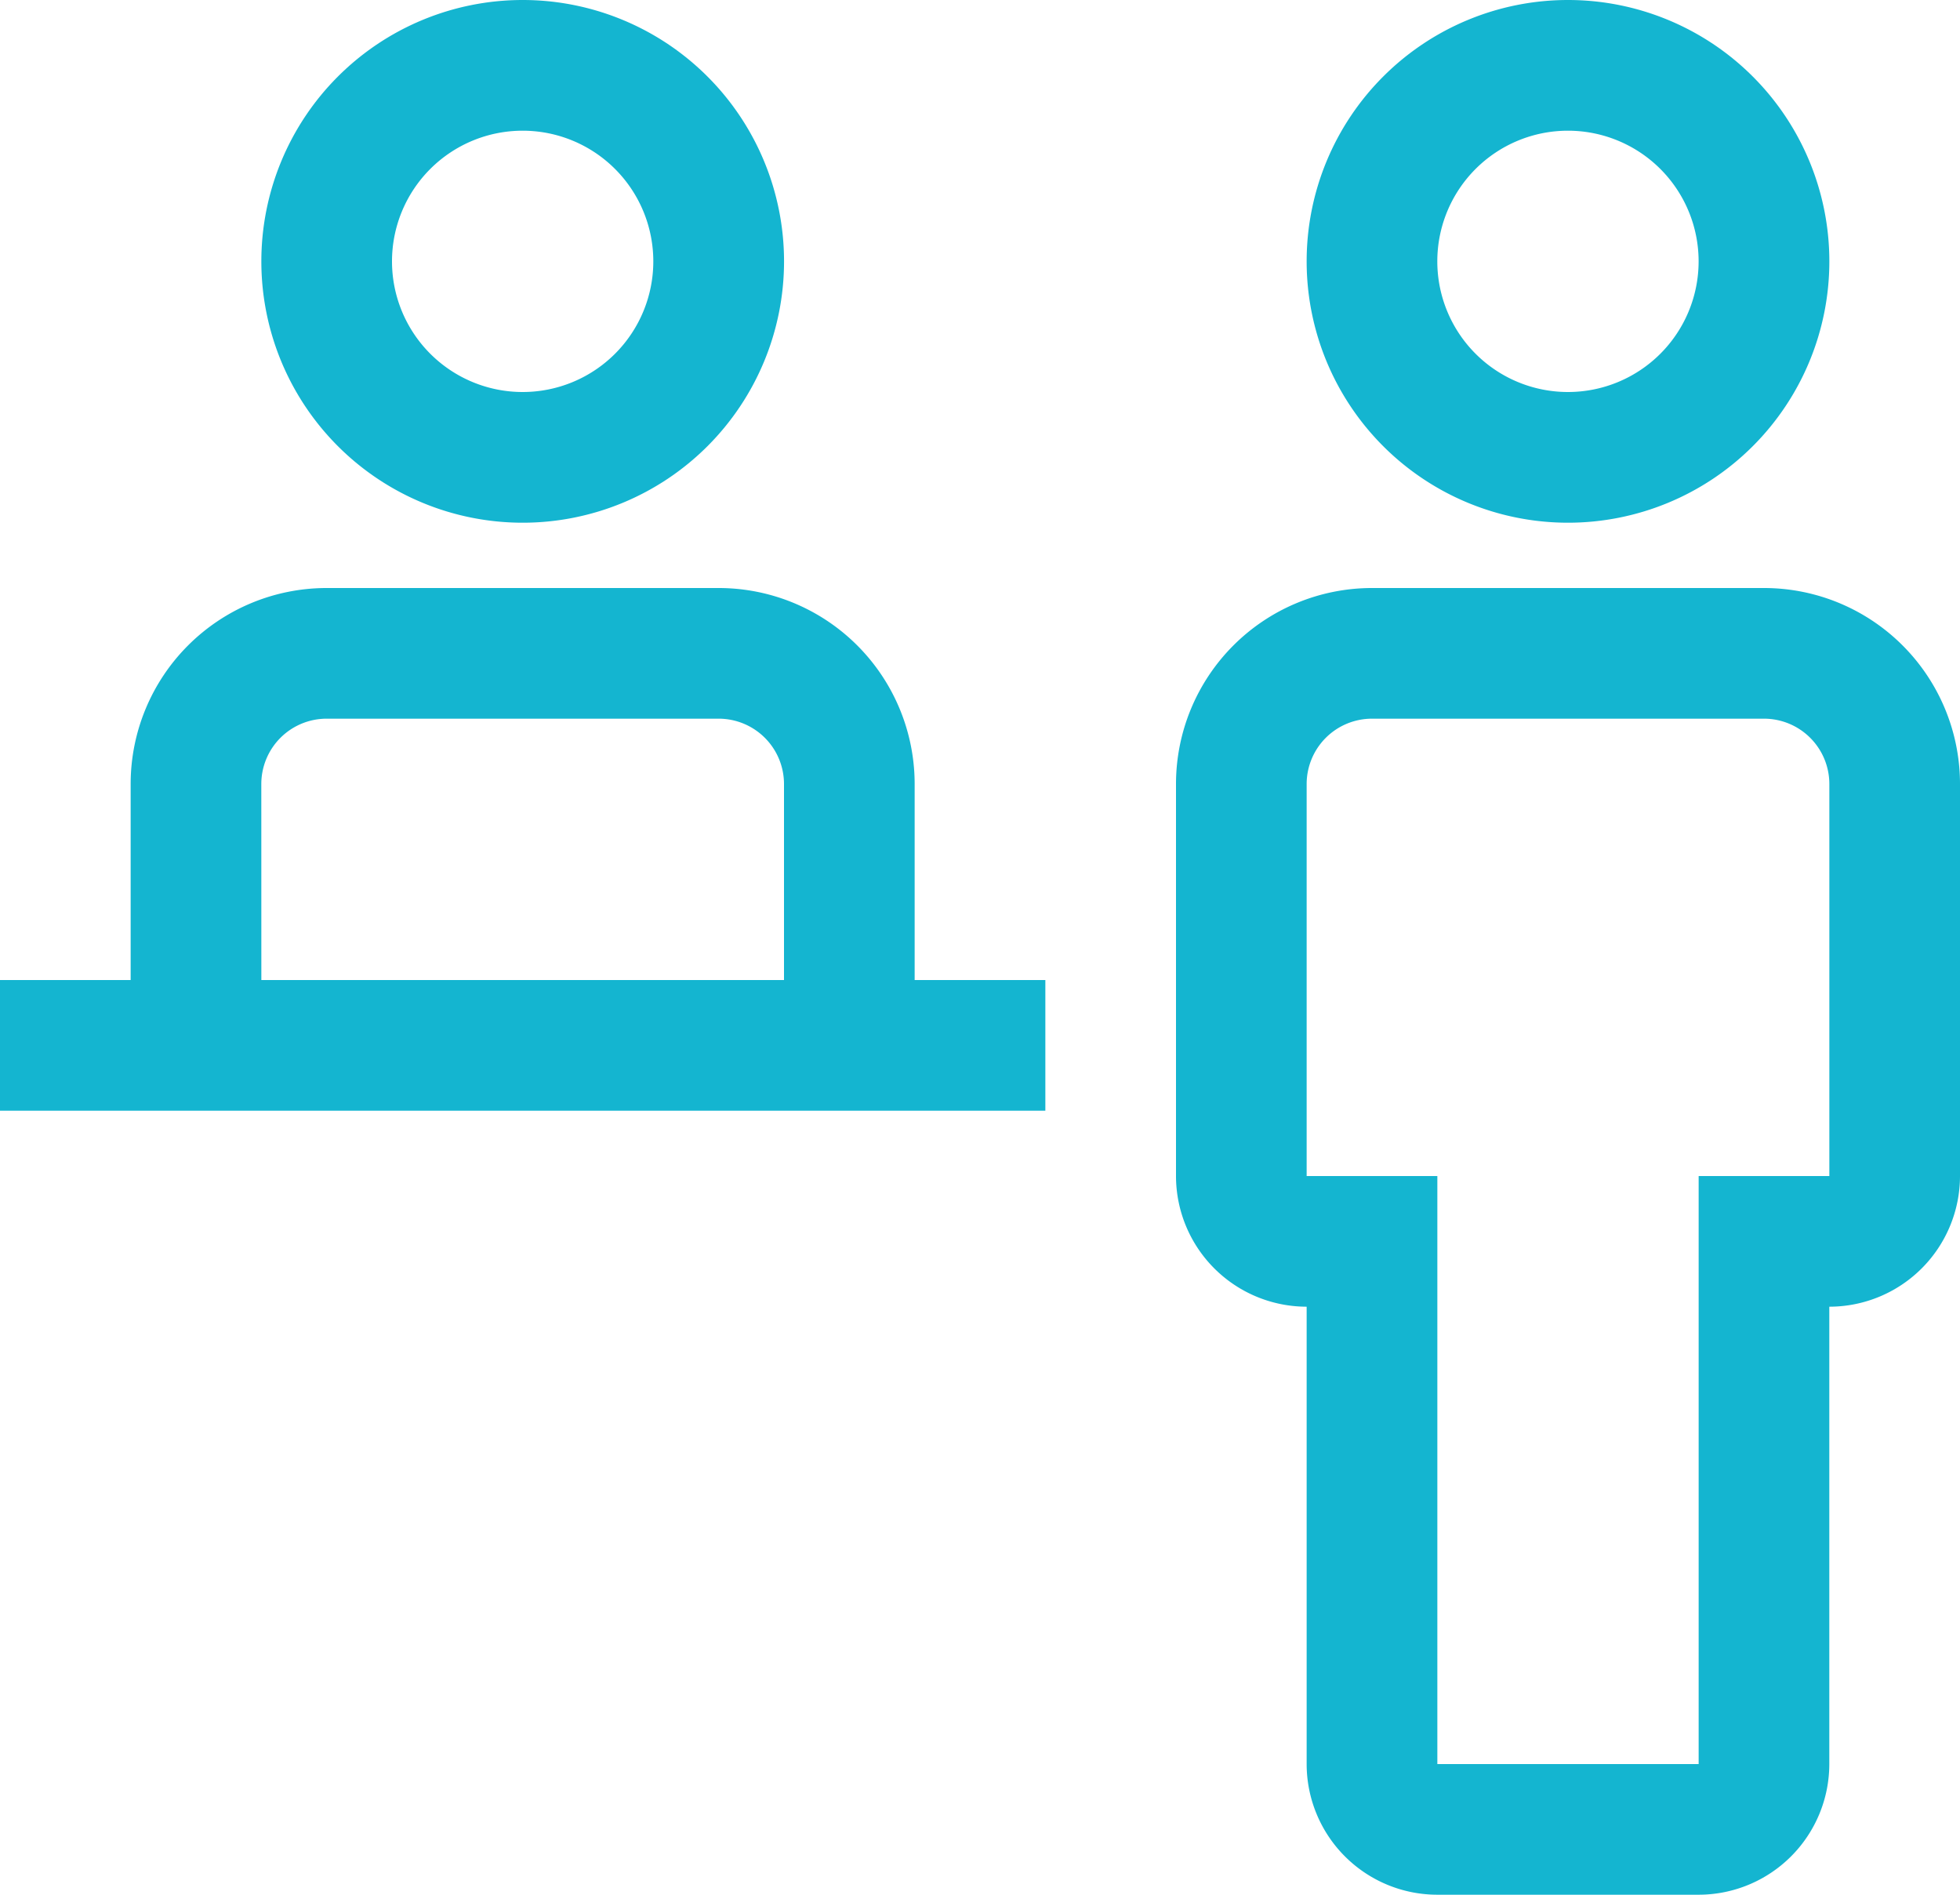<svg xmlns="http://www.w3.org/2000/svg" width="50" height="48.333" viewBox="0 0 50 48.333">
  <g id="icon-footer-2" transform="translate(-4270 -3343)">
    <g id="Group_114" data-name="Group 114" transform="translate(0 -10.071)">
      <g id="help-desk" transform="translate(4270 3353.071)">
        <path id="Path_66" data-name="Path 66" d="M35.25,11.25h-10a5,5,0,0,0-5,5v10a3.336,3.336,0,0,0,3.333,3.333V41.25a3.336,3.336,0,0,0,3.333,3.333h6.667a3.336,3.336,0,0,0,3.333-3.333V29.583A3.336,3.336,0,0,0,40.25,26.25v-10a5,5,0,0,0-5-5Zm1.667,15H33.583v15H26.917v-15H23.583v-10a1.667,1.667,0,0,1,1.667-1.667h10a1.667,1.667,0,0,1,1.667,1.667Z" transform="translate(9.75 3.75)" fill="#14b5d0"/>
        <path id="Path_67" data-name="Path 67" d="M22.5,7.792a6.667,6.667,0,1,1,6.667,6.667A6.667,6.667,0,0,1,22.5,7.792Zm3.333,0a3.333,3.333,0,1,0,3.333-3.333A3.333,3.333,0,0,0,25.833,7.792Z" transform="translate(10.833 -1.125)" fill="#14b5d0"/>
        <path id="Path_68" data-name="Path 68" d="M23.333,21.25v-5a5,5,0,0,0-5-5h-10a5,5,0,0,0-5,5v5H0v3.333H26.667V21.25Zm-16.667-5a1.667,1.667,0,0,1,1.667-1.667h10A1.667,1.667,0,0,1,20,16.25v5H6.667Z" transform="translate(0 3.75)" fill="#14b5d0"/>
        <path id="Path_69" data-name="Path 69" d="M4.5,7.792a6.667,6.667,0,1,1,6.667,6.667A6.667,6.667,0,0,1,4.5,7.792Zm3.333,0a3.333,3.333,0,1,0,3.333-3.333A3.333,3.333,0,0,0,7.833,7.792Z" transform="translate(2.167 -1.125)" fill="#14b5d0"/>
      </g>
    </g>
  </g>
</svg>
